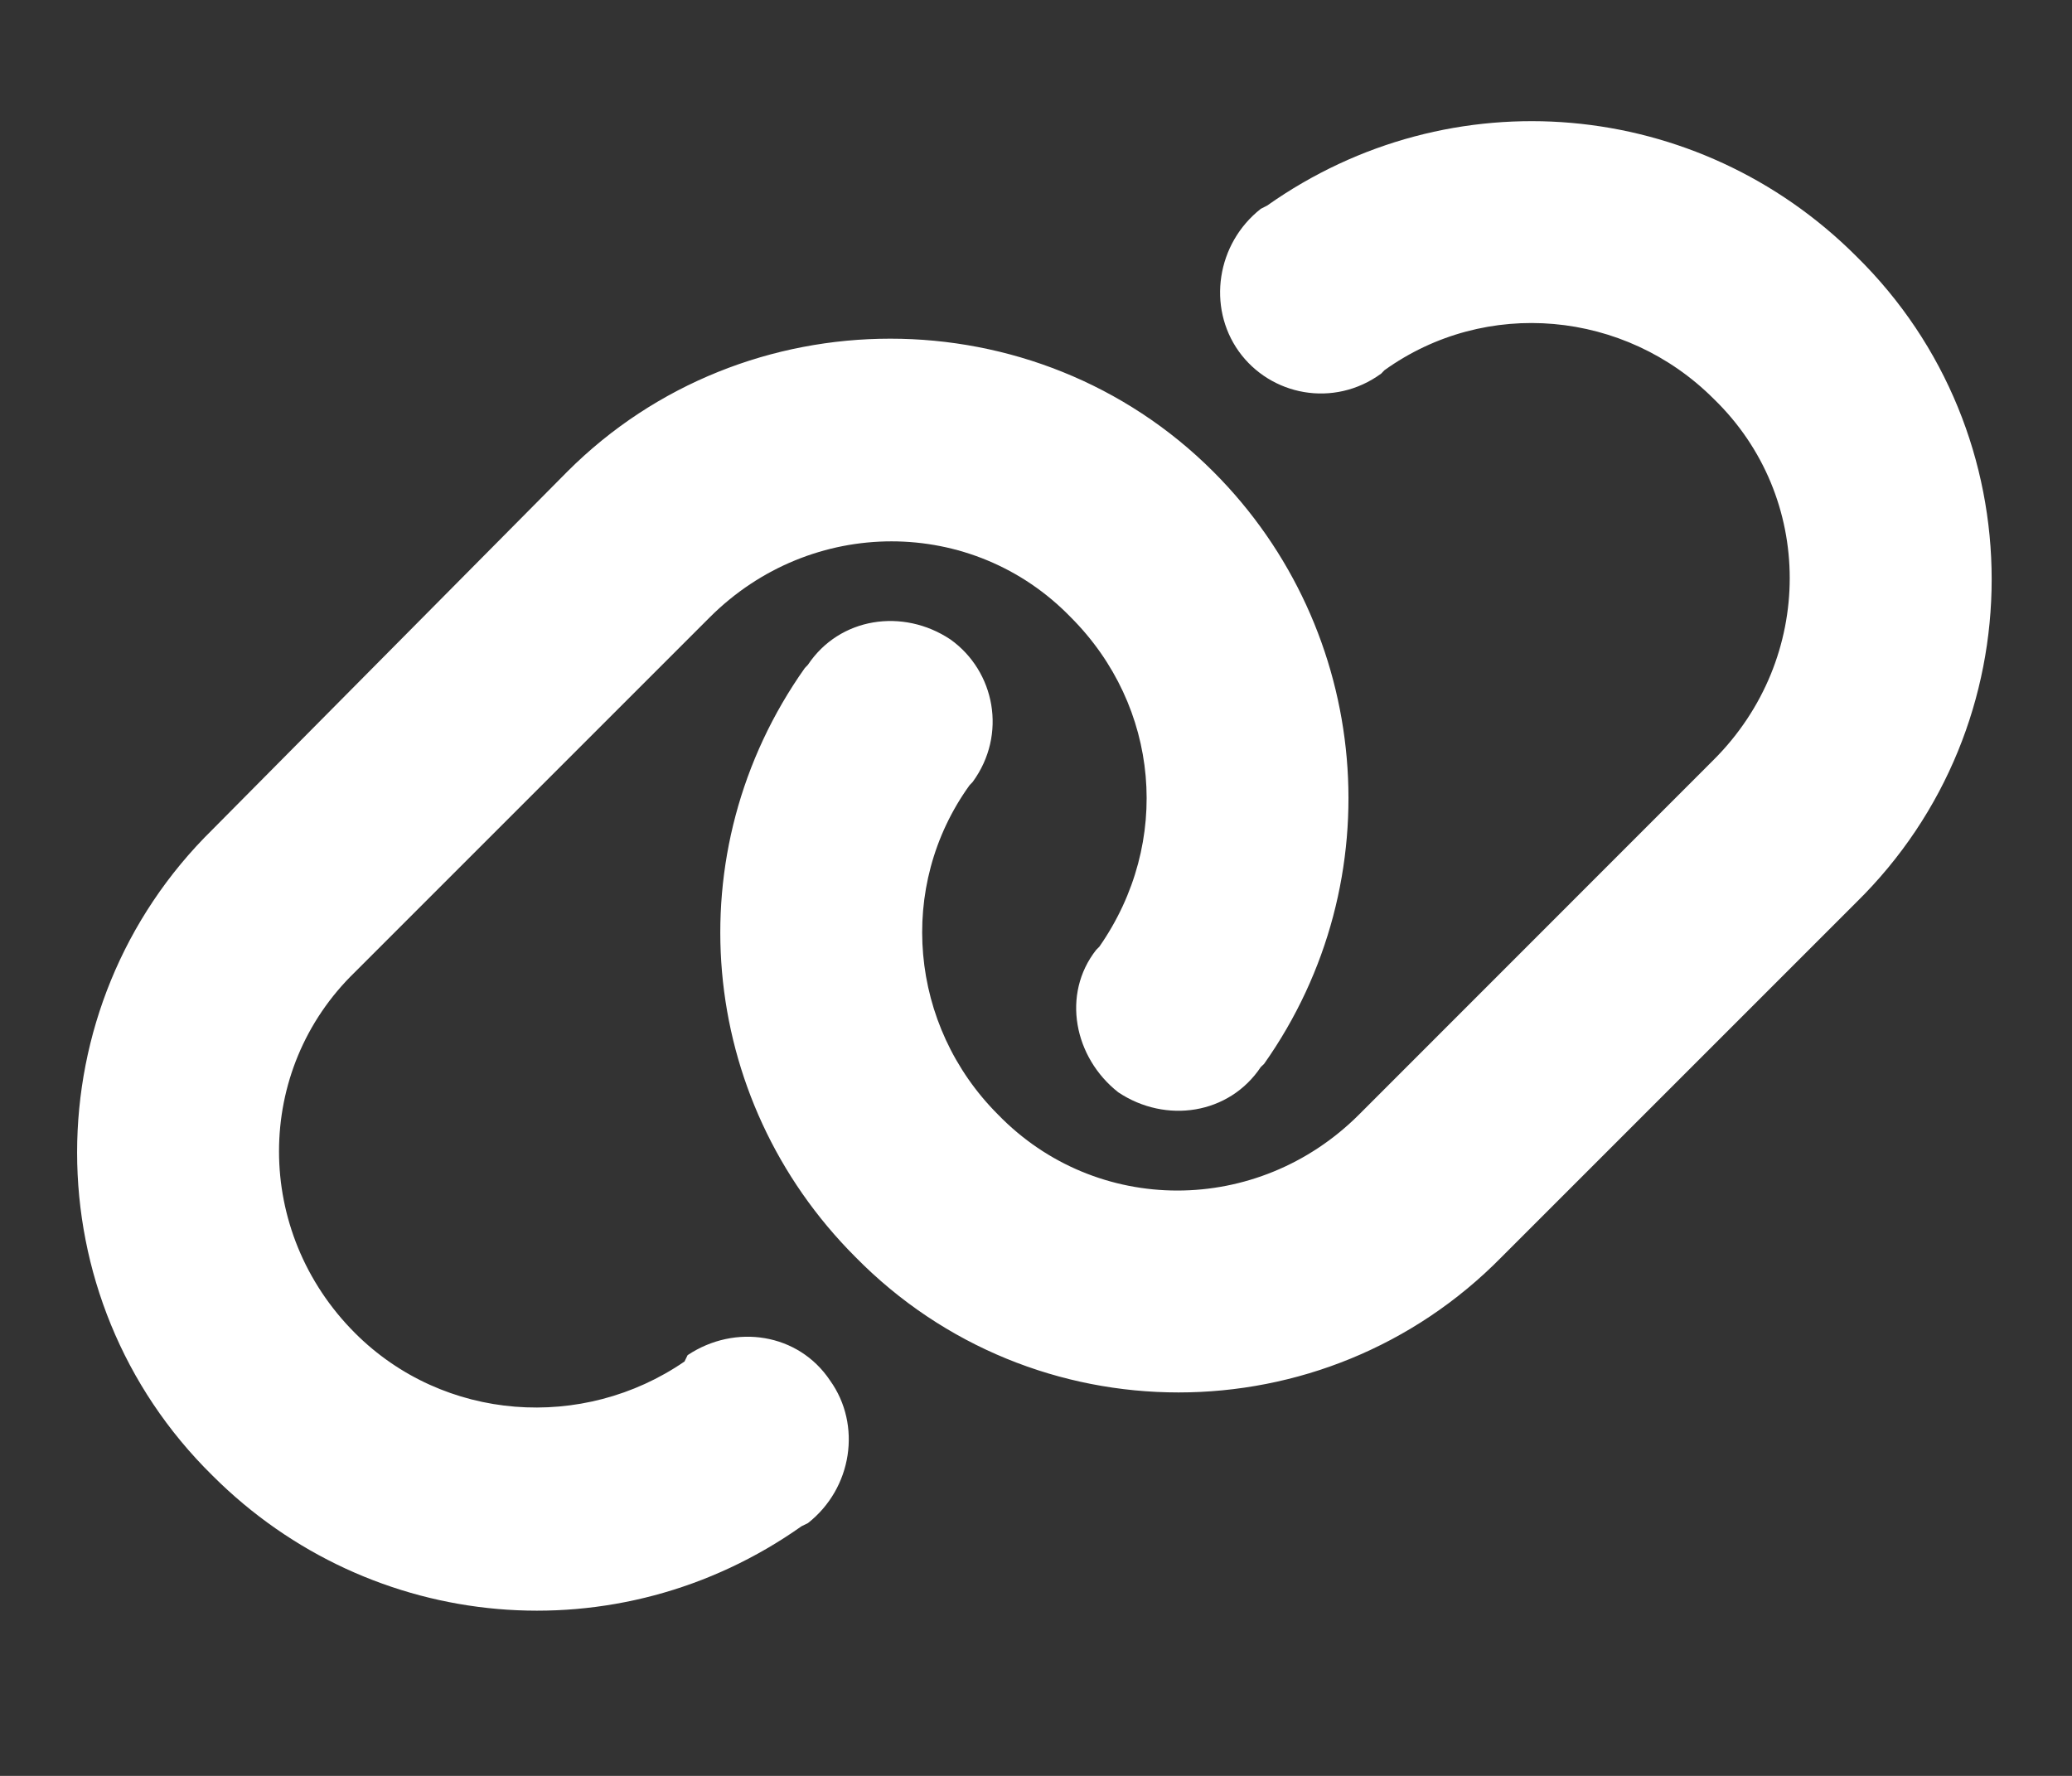 <?xml version="1.0" encoding="UTF-8"?> <svg xmlns="http://www.w3.org/2000/svg" width="14" height="12" viewBox="0 0 14 12" fill="none"><rect x="0" y="0" width="14" height="12" fill="#333333" stroke="none"/> <path d="M3.833 3.187C5.031 1.989 7 1.989 8.198 3.187C9.268 4.257 9.418 5.948 8.541 7.189L8.519 7.21C8.305 7.531 7.877 7.595 7.556 7.381C7.257 7.146 7.171 6.718 7.407 6.418L7.428 6.397C7.92 5.691 7.835 4.771 7.235 4.171C6.572 3.487 5.481 3.487 4.796 4.171L2.399 6.568C1.714 7.231 1.714 8.323 2.399 9.008C2.998 9.607 3.94 9.671 4.625 9.2L4.646 9.157C4.967 8.943 5.395 9.008 5.609 9.329C5.823 9.628 5.759 10.056 5.459 10.292L5.416 10.313C4.175 11.19 2.506 11.041 1.436 9.971C0.216 8.772 0.216 6.803 1.436 5.605L3.833 3.187ZM10.146 8.494C8.947 9.714 6.979 9.714 5.78 8.494C4.71 7.424 4.56 5.755 5.438 4.514L5.459 4.492C5.673 4.171 6.101 4.107 6.422 4.321C6.722 4.535 6.807 4.963 6.572 5.284L6.551 5.306C6.058 5.99 6.144 6.932 6.743 7.531C7.407 8.216 8.498 8.216 9.183 7.531L11.579 5.134C12.264 4.45 12.264 3.358 11.579 2.695C10.98 2.096 10.039 2.01 9.354 2.502L9.333 2.524C9.012 2.759 8.584 2.673 8.37 2.374C8.156 2.074 8.22 1.646 8.519 1.411L8.562 1.389C9.803 0.512 11.473 0.662 12.543 1.732C13.762 2.93 13.762 4.899 12.543 6.097L10.146 8.494Z" fill="white"></path> </svg> 